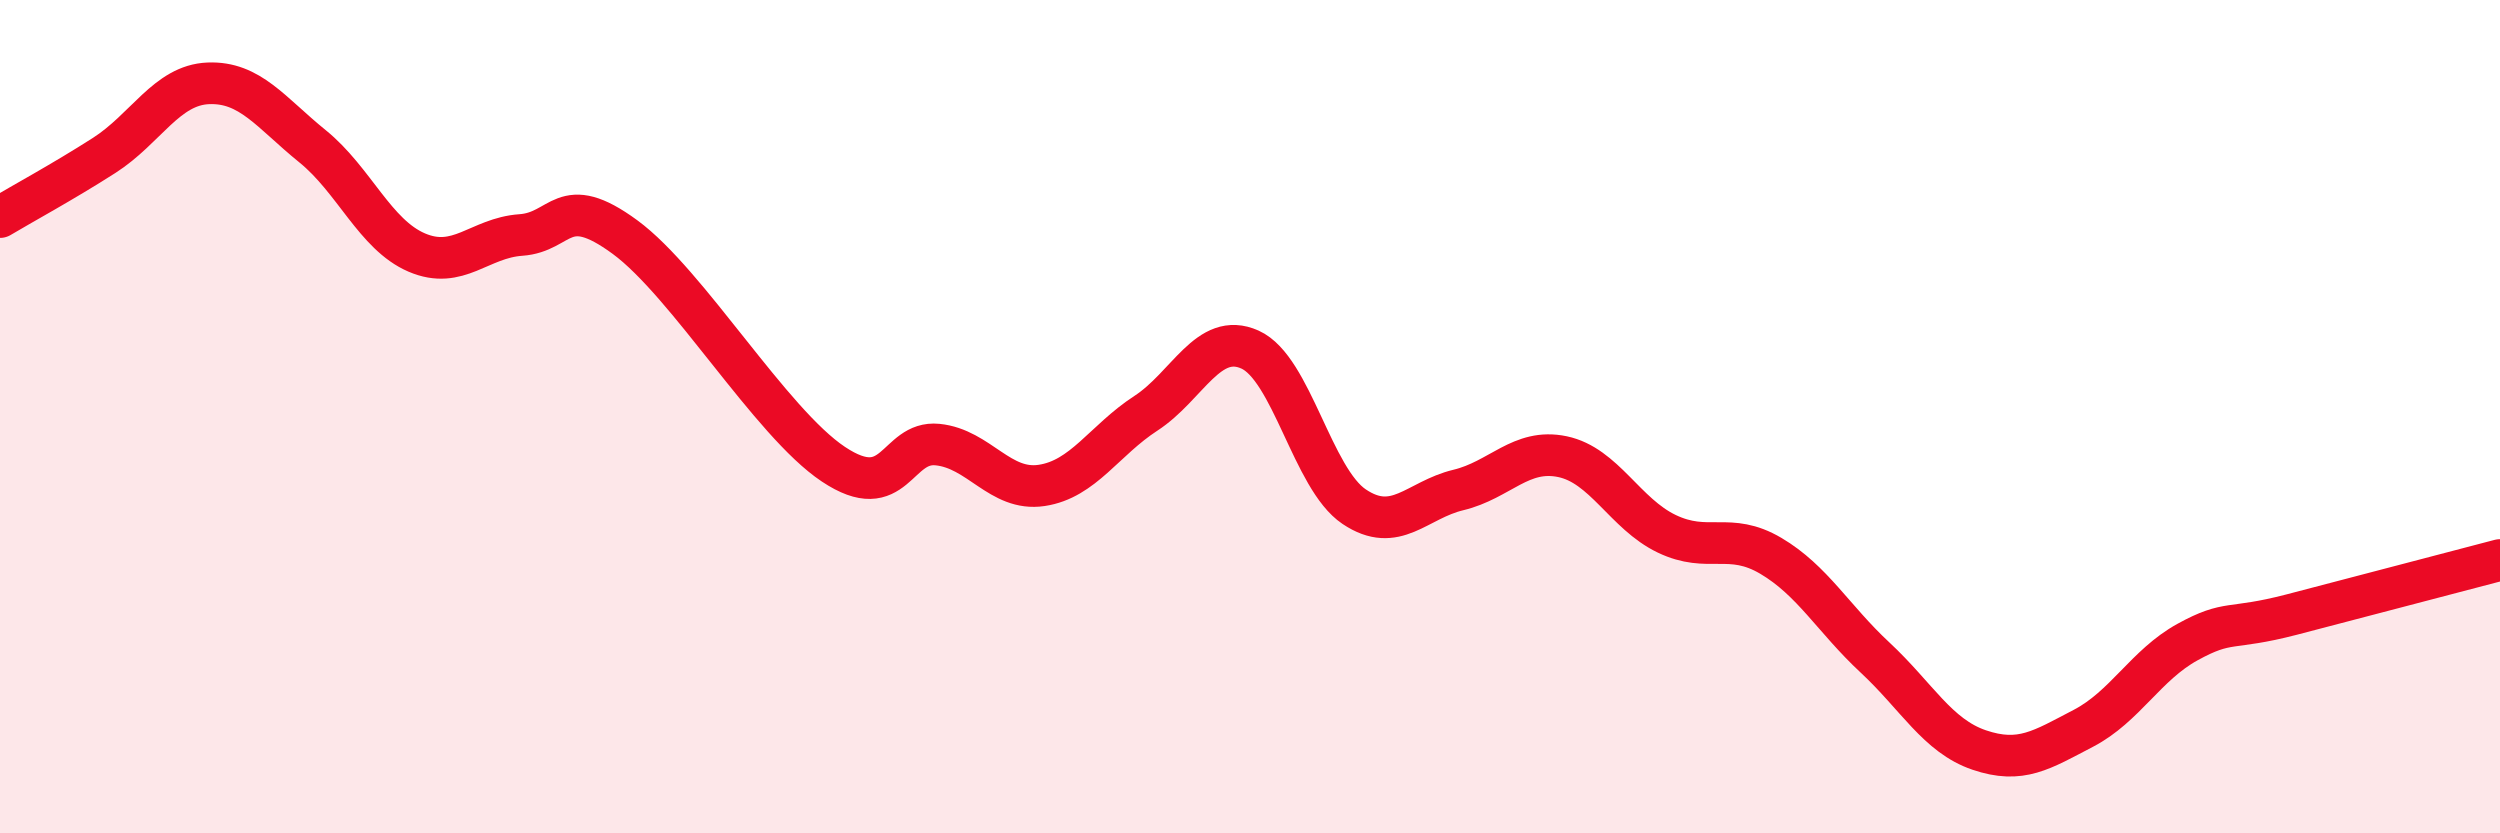 
    <svg width="60" height="20" viewBox="0 0 60 20" xmlns="http://www.w3.org/2000/svg">
      <path
        d="M 0,5.21 C 0.5,4.91 1.5,4.37 2.5,3.73 C 3.5,3.09 4,2.04 5,2 C 6,1.96 6.5,2.7 7.5,3.51 C 8.5,4.32 9,5.63 10,6.06 C 11,6.49 11.5,5.71 12.5,5.64 C 13.5,5.57 13.5,4.59 15,5.69 C 16.5,6.79 18.5,10.14 20,11.14 C 21.5,12.14 21.5,10.57 22.5,10.67 C 23.5,10.77 24,11.8 25,11.65 C 26,11.5 26.5,10.57 27.5,9.92 C 28.5,9.27 29,7.94 30,8.39 C 31,8.84 31.5,11.49 32.5,12.16 C 33.5,12.83 34,12 35,11.76 C 36,11.52 36.5,10.75 37.5,10.96 C 38.5,11.17 39,12.33 40,12.81 C 41,13.29 41.5,12.75 42.5,13.34 C 43.5,13.93 44,14.85 45,15.78 C 46,16.71 46.5,17.66 47.5,18 C 48.5,18.34 49,18 50,17.48 C 51,16.96 51.5,15.96 52.5,15.41 C 53.5,14.86 53.5,15.14 55,14.75 C 56.5,14.36 59,13.7 60,13.44L60 20L0 20Z"
        fill="#EB0A25"
        opacity="0.1"
        stroke-linecap="round"
        stroke-linejoin="round"
      />
      <path
        d="M 0,5.21 C 0.5,4.91 1.5,4.37 2.5,3.73 C 3.5,3.09 4,2.04 5,2 C 6,1.96 6.5,2.7 7.5,3.51 C 8.5,4.32 9,5.63 10,6.06 C 11,6.49 11.5,5.71 12.5,5.64 C 13.5,5.57 13.5,4.59 15,5.69 C 16.5,6.79 18.5,10.14 20,11.14 C 21.5,12.14 21.5,10.57 22.5,10.67 C 23.5,10.77 24,11.8 25,11.65 C 26,11.5 26.5,10.57 27.5,9.92 C 28.5,9.27 29,7.94 30,8.39 C 31,8.84 31.5,11.49 32.5,12.16 C 33.5,12.83 34,12 35,11.76 C 36,11.52 36.5,10.75 37.5,10.96 C 38.5,11.17 39,12.33 40,12.81 C 41,13.29 41.5,12.75 42.5,13.34 C 43.5,13.93 44,14.85 45,15.78 C 46,16.71 46.5,17.66 47.5,18 C 48.5,18.34 49,18 50,17.48 C 51,16.96 51.5,15.96 52.5,15.41 C 53.5,14.86 53.5,15.14 55,14.75 C 56.5,14.36 59,13.7 60,13.44"
        stroke="#EB0A25"
        stroke-width="1"
        fill="none"
        stroke-linecap="round"
        stroke-linejoin="round"
      />
    </svg>
  